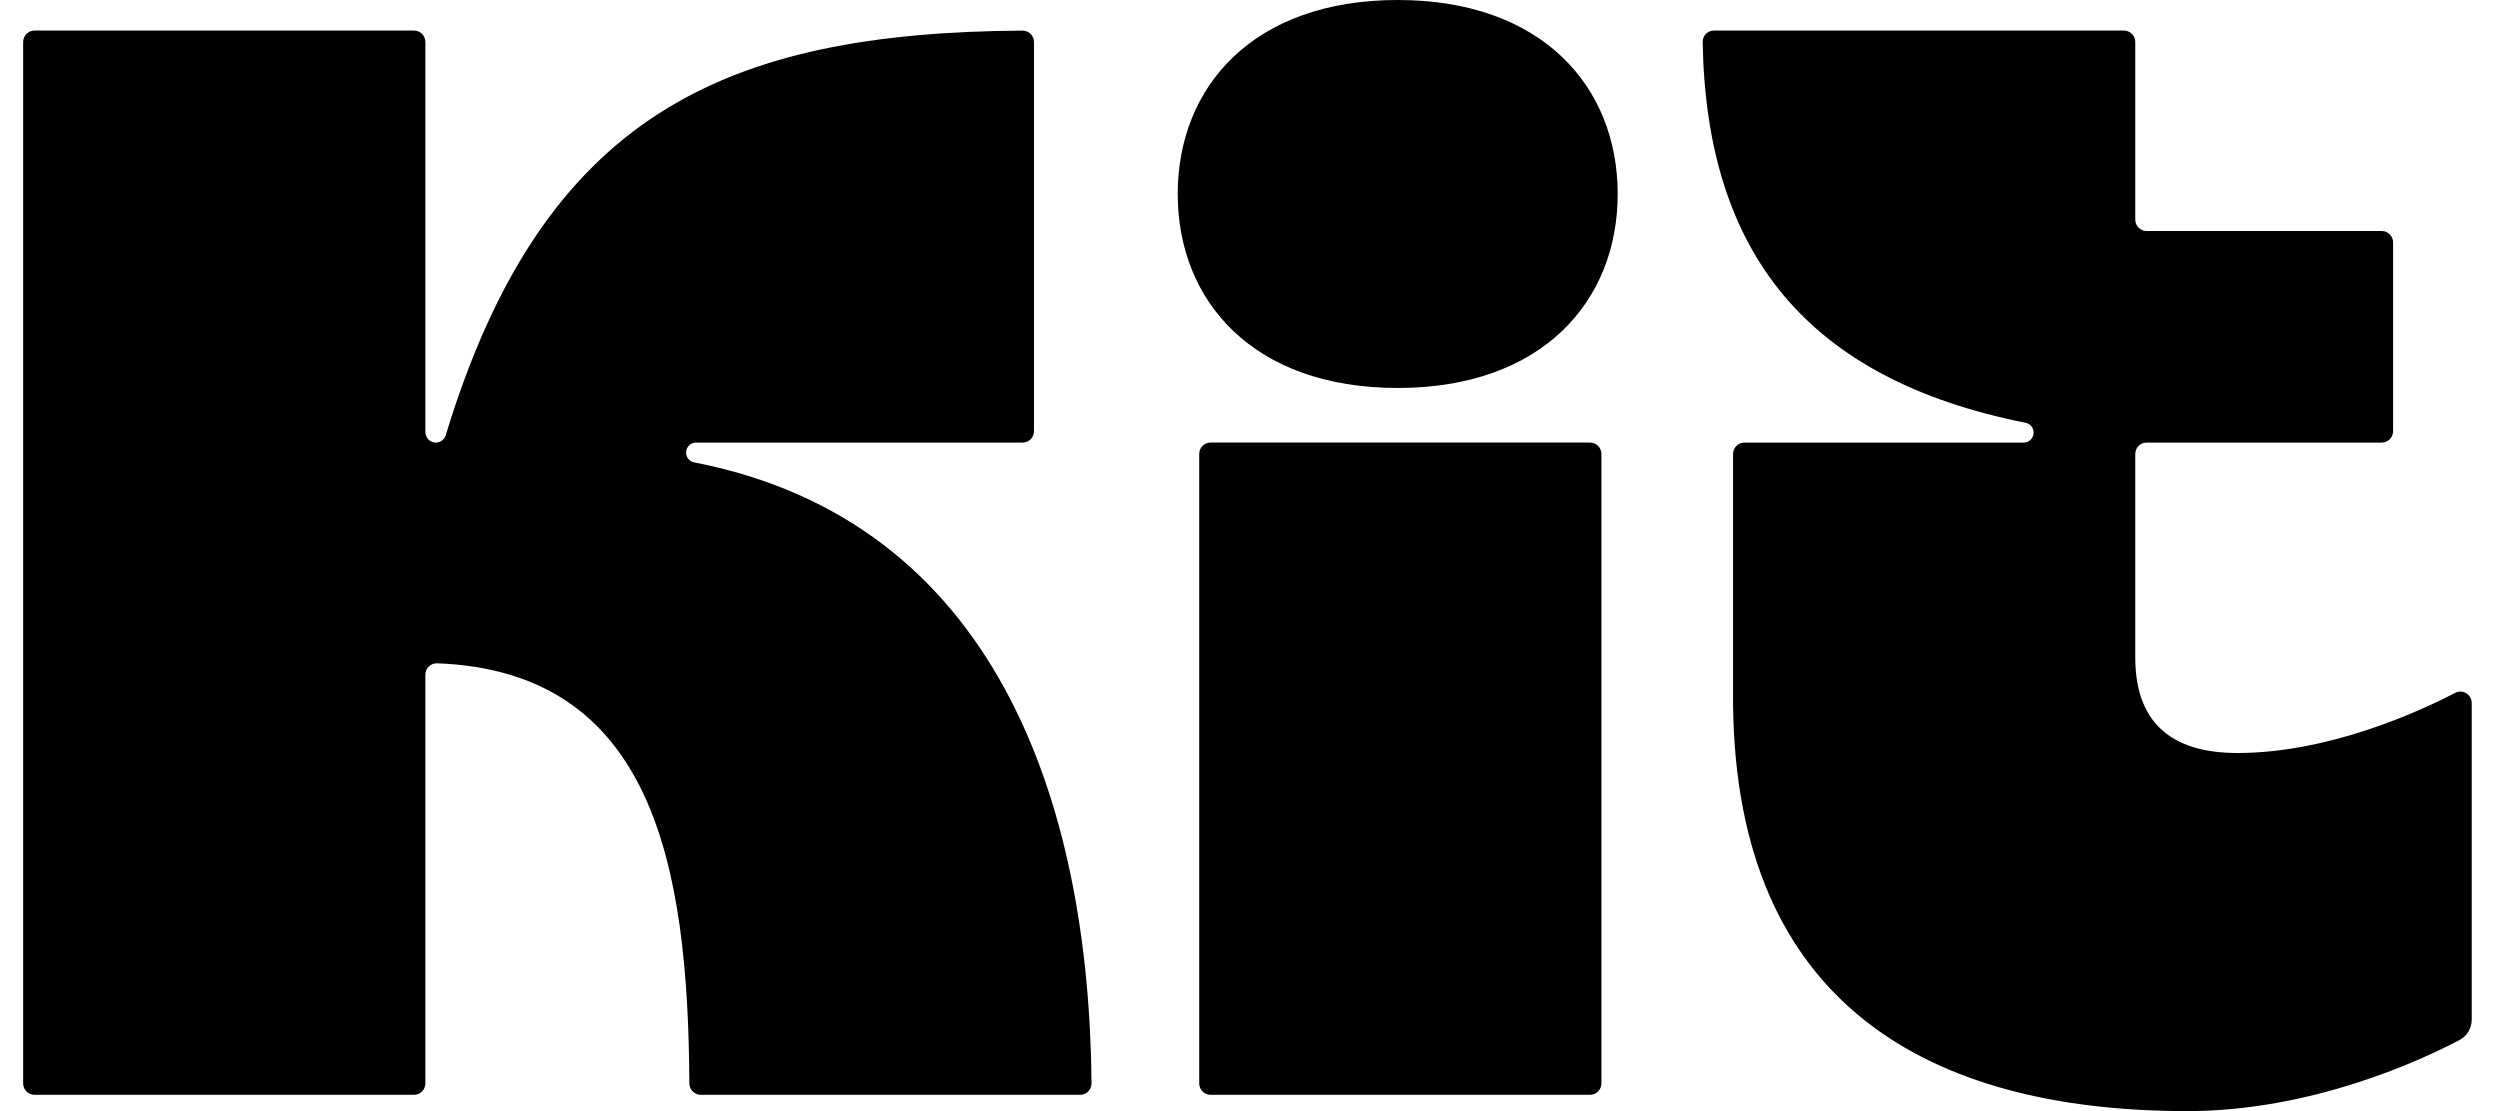 <svg width="54" height="24" viewBox="0 0 54 24" fill="none" xmlns="http://www.w3.org/2000/svg">
<path d="M14.992 9.987C21.503 11.253 23.524 17.308 23.577 23.399C23.578 23.536 23.468 23.648 23.331 23.648H15.136C15.001 23.648 14.89 23.538 14.89 23.402C14.865 18.677 14.103 14.507 9.443 14.327C9.304 14.322 9.188 14.433 9.188 14.573V23.401C9.188 23.538 9.078 23.648 8.943 23.648H0.745C0.61 23.648 0.5 23.538 0.5 23.401V0.907C0.5 0.771 0.61 0.66 0.745 0.66H8.943C9.078 0.66 9.188 0.771 9.188 0.907V9.333C9.188 9.458 9.289 9.56 9.413 9.56C9.512 9.56 9.6 9.495 9.628 9.4C11.74 2.451 15.684 0.704 22.087 0.661C22.223 0.66 22.334 0.771 22.334 0.908V9.313C22.334 9.449 22.224 9.56 22.089 9.56H15.033C14.915 9.56 14.819 9.656 14.819 9.775C14.819 9.878 14.891 9.967 14.992 9.987ZM53.389 22.027C53.389 22.209 53.289 22.377 53.128 22.463C52.357 22.87 49.973 24 47.246 24C41.637 24 37.515 21.666 37.435 15.254H37.434V9.806C37.434 9.67 37.544 9.56 37.679 9.56H43.711C43.83 9.56 43.926 9.463 43.926 9.344C43.926 9.24 43.853 9.152 43.752 9.132C39.032 8.191 36.853 5.461 36.778 0.907C36.776 0.772 36.884 0.66 37.019 0.66H45.876C46.012 0.66 46.122 0.771 46.122 0.907V4.744C46.122 4.88 46.231 4.99 46.367 4.99H51.446C51.581 4.99 51.691 5.1 51.691 5.237V9.313C51.691 9.449 51.581 9.56 51.446 9.56H46.367C46.231 9.56 46.122 9.67 46.122 9.806V14.201C46.122 15.753 47.069 16.265 48.329 16.265C50.303 16.265 52.251 15.371 53.032 14.966C53.195 14.881 53.389 15.001 53.389 15.185V22.027ZM25.903 23.401V9.806C25.903 9.67 26.013 9.559 26.149 9.559H34.346C34.481 9.559 34.591 9.67 34.591 9.806V23.401C34.591 23.538 34.481 23.648 34.346 23.648H26.149C26.013 23.648 25.903 23.538 25.903 23.401ZM25.439 4.19C25.439 6.504 27.066 8.38 30.191 8.38C33.315 8.38 34.942 6.504 34.942 4.19C34.942 1.876 33.315 0 30.191 0C27.066 0 25.439 1.876 25.439 4.19Z" fill="black"/>
</svg>
